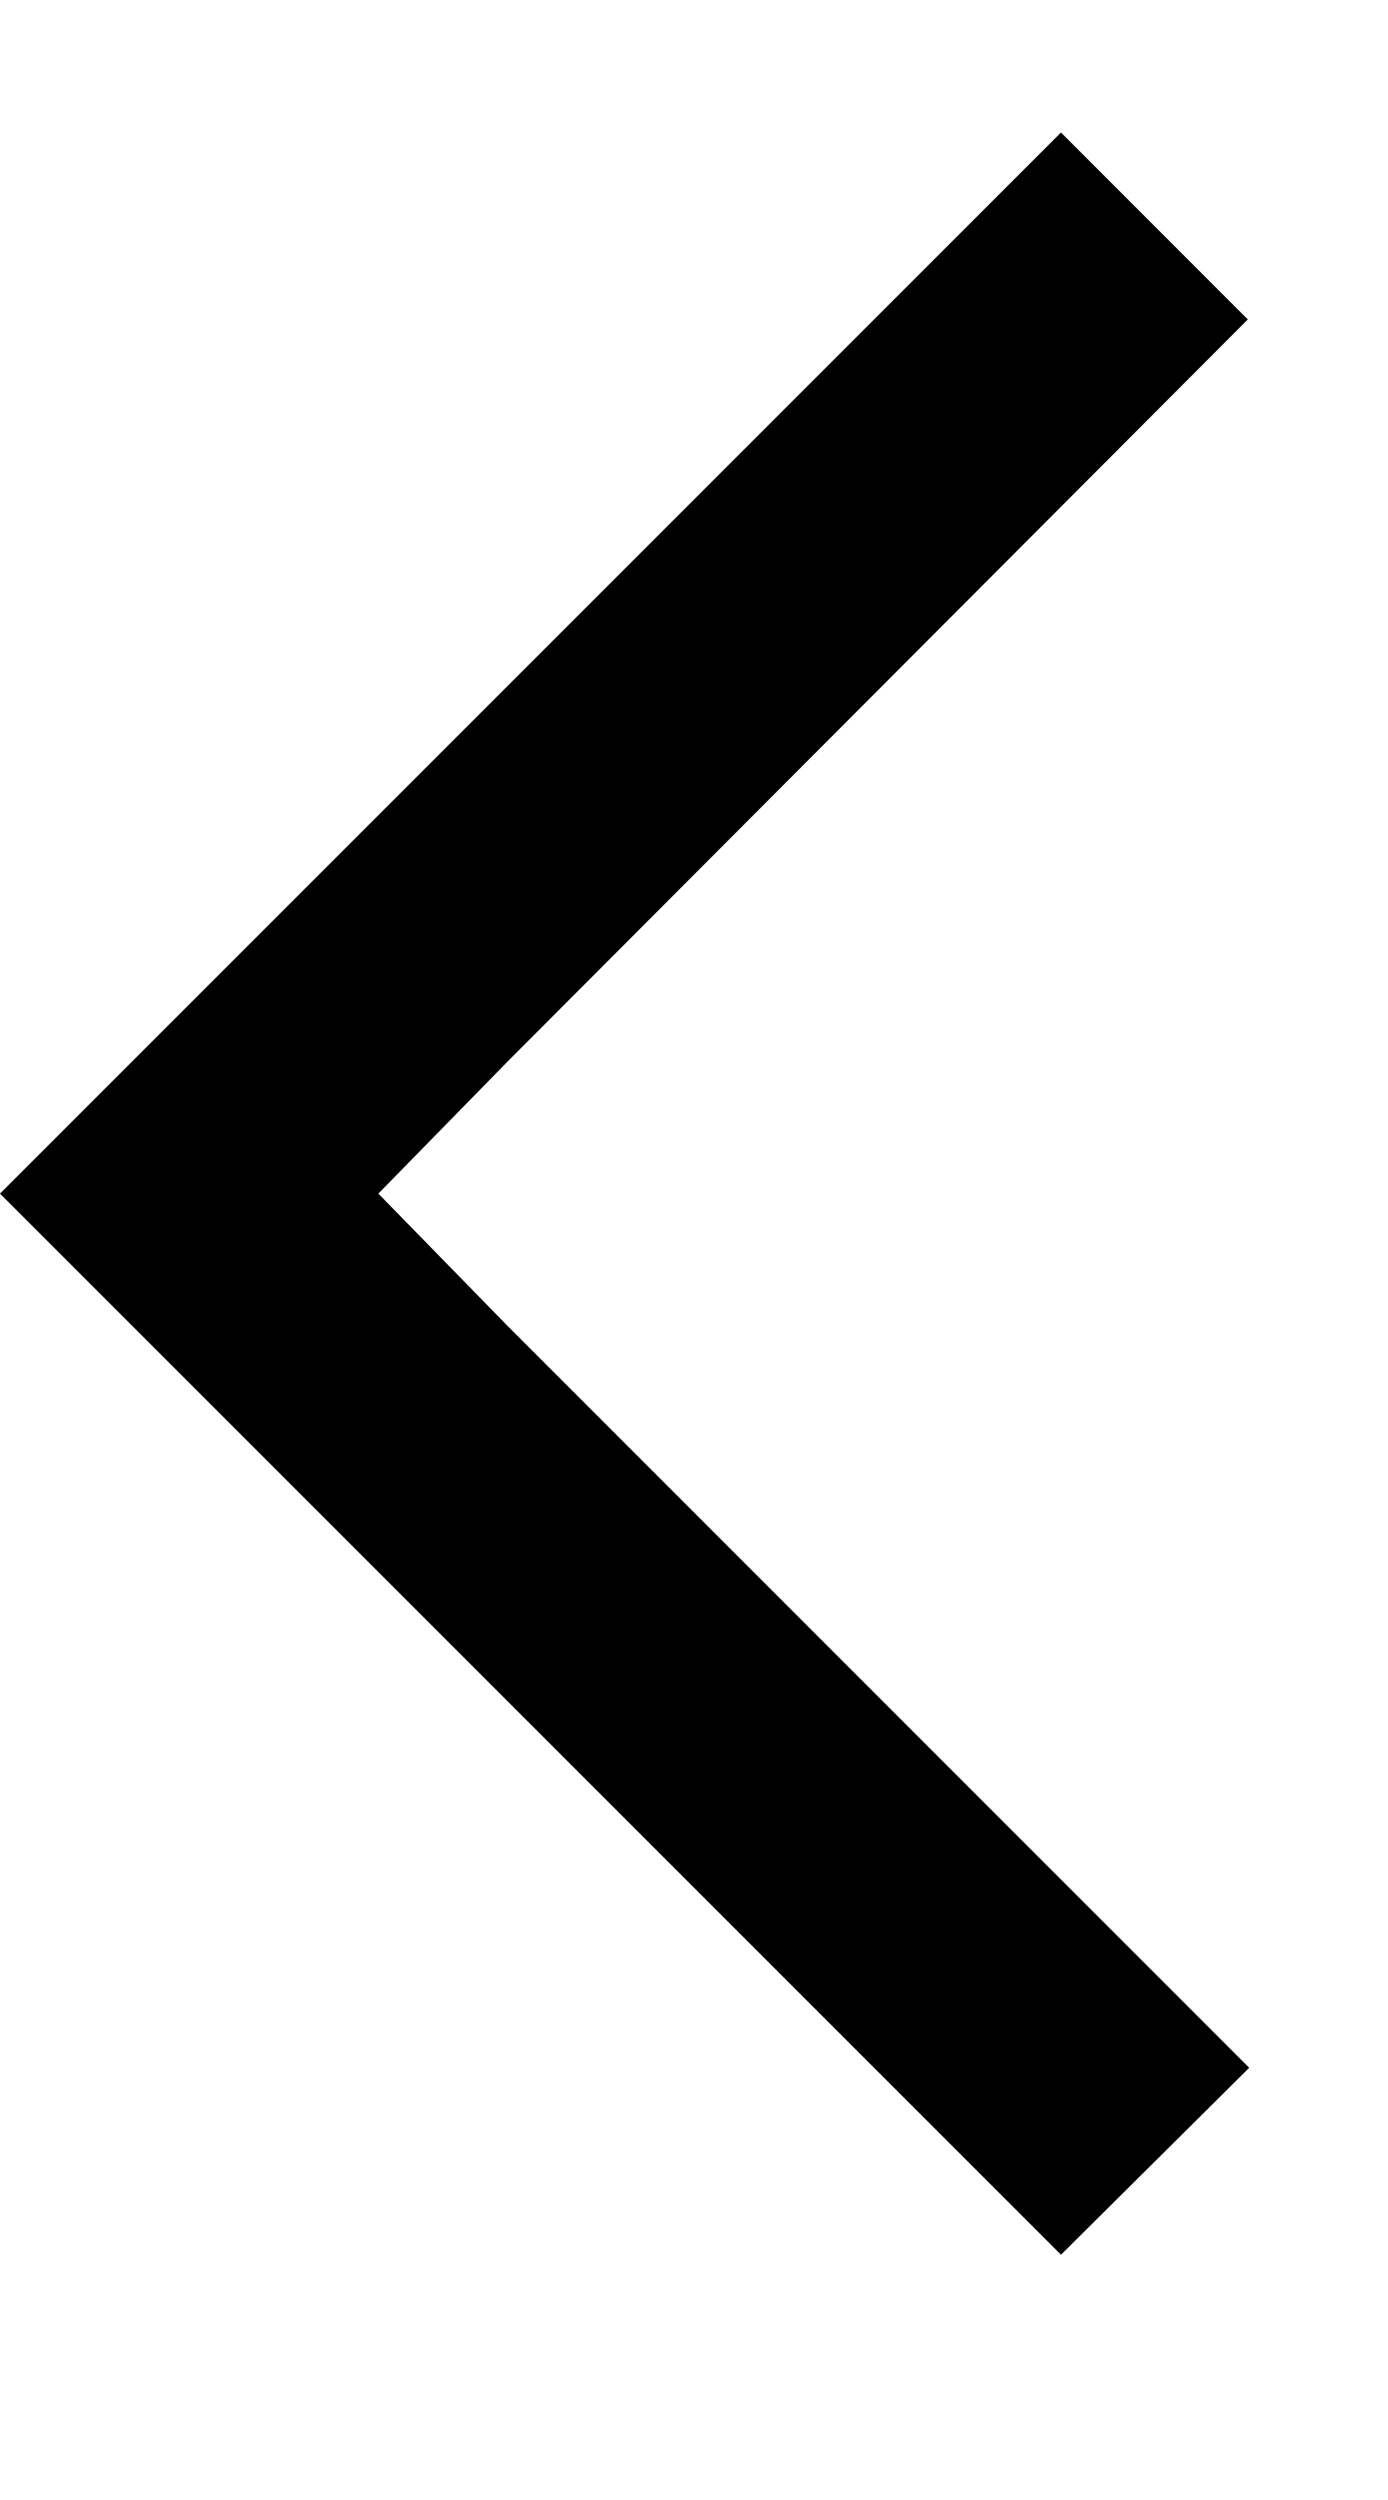 <svg width="5" height="9" viewBox="0 0 5 9" fill="none" xmlns="http://www.w3.org/2000/svg">
<path id="icon/navigation/arrow_back_24px copy 13" fill-rule="evenodd" clip-rule="evenodd" d="M1.83 4.775L4.5 7.444L3.822 8.117L0 4.297L3.822 0.477L4.495 1.15L1.83 3.82L1.363 4.297L1.83 4.775Z" fill="black"/>
</svg>
